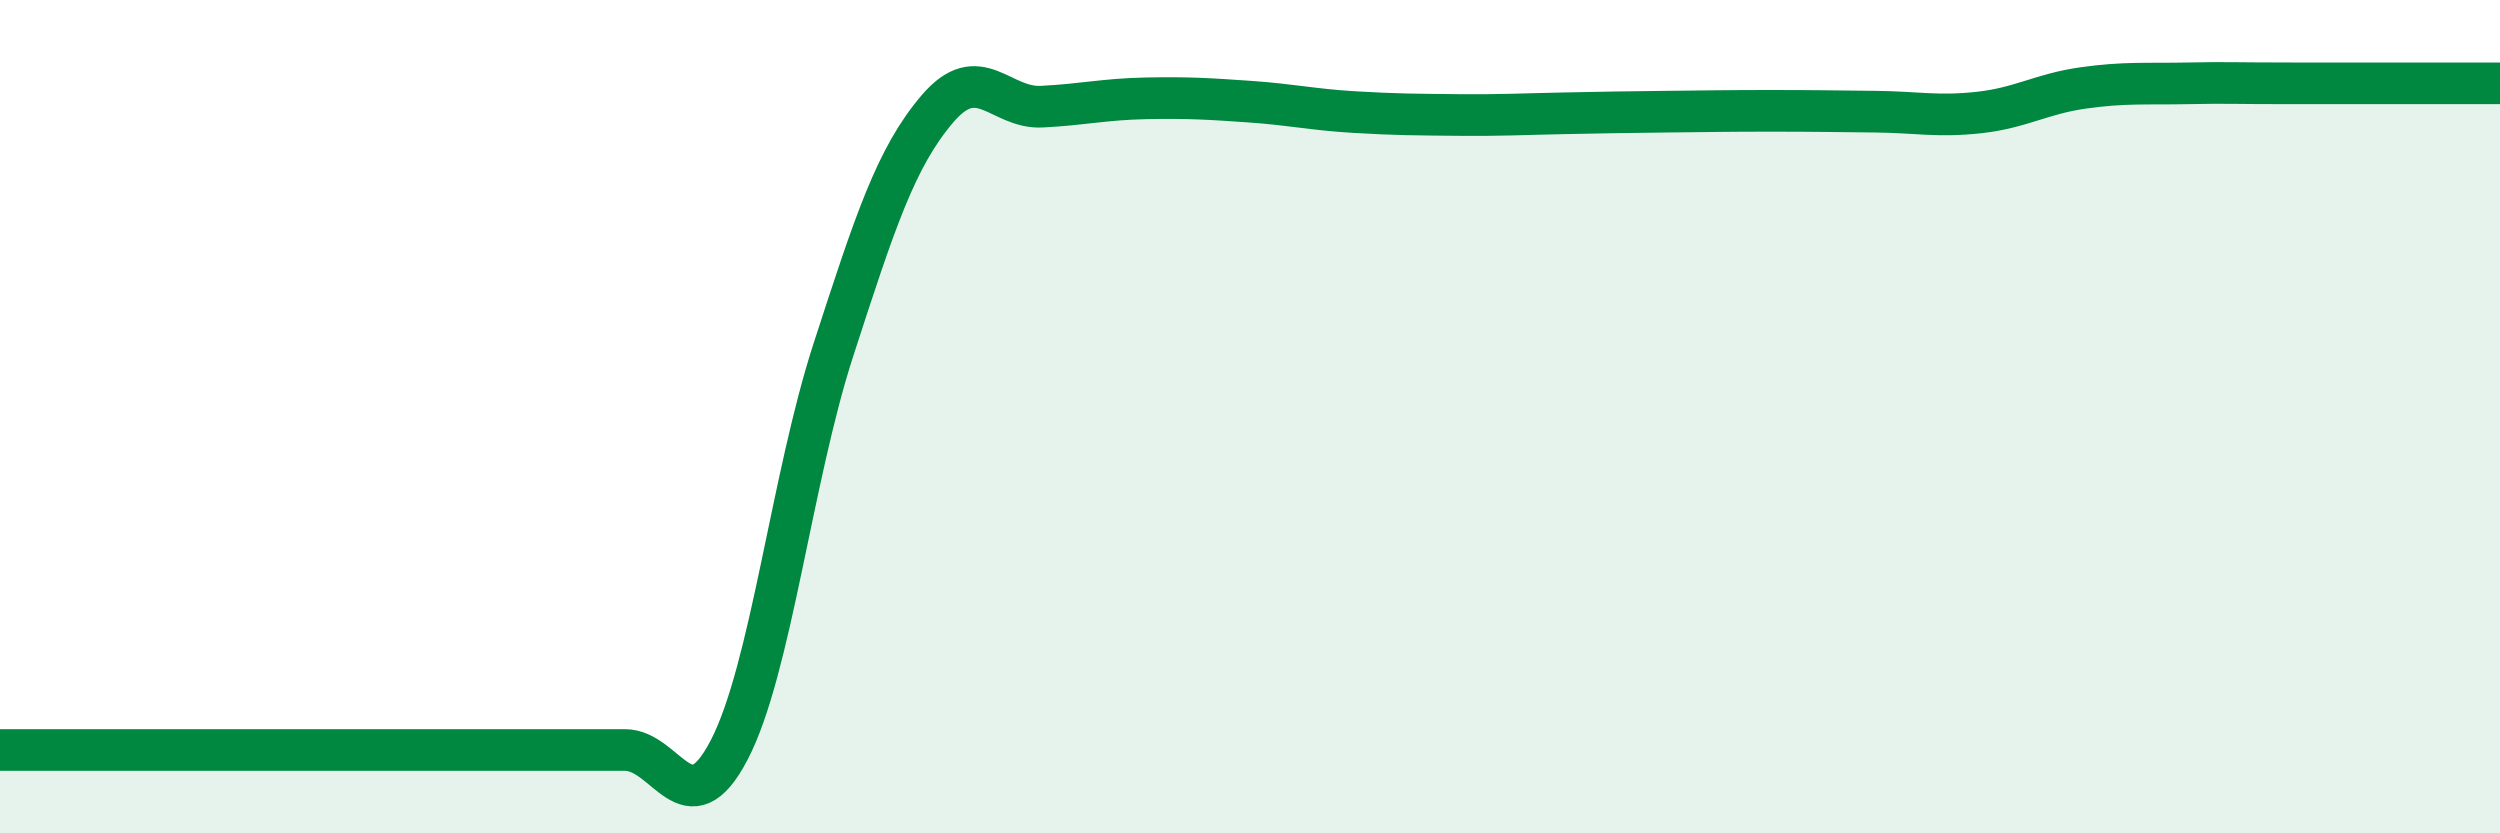 
    <svg width="60" height="20" viewBox="0 0 60 20" xmlns="http://www.w3.org/2000/svg">
      <path
        d="M 0,18 C 0.5,18 1.5,18 2.5,18 C 3.5,18 4,18 5,18 C 6,18 6.5,18 7.5,18 C 8.5,18 9,18 10,18 C 11,18 11.5,18 12.5,18 C 13.5,18 14,18 15,18 C 16,18 16.5,19.92 17.5,18 C 18.5,16.08 19,11.48 20,8.4 C 21,5.32 21.5,3.78 22.5,2.61 C 23.5,1.44 24,2.61 25,2.56 C 26,2.51 26.5,2.38 27.5,2.36 C 28.5,2.34 29,2.37 30,2.44 C 31,2.51 31.5,2.63 32.5,2.69 C 33.5,2.75 34,2.75 35,2.76 C 36,2.77 36.5,2.74 37.5,2.72 C 38.5,2.7 39,2.69 40,2.68 C 41,2.67 41.5,2.66 42.5,2.66 C 43.5,2.66 44,2.67 45,2.68 C 46,2.69 46.5,2.81 47.5,2.7 C 48.5,2.59 49,2.25 50,2.11 C 51,1.97 51.5,2.02 52.5,2 C 53.5,1.98 53.5,2 55,2 C 56.5,2 59,2 60,2L60 20L0 20Z"
        fill="#008740"
        opacity="0.1"
        stroke-linecap="round"
        stroke-linejoin="round"
      />
      <path
        d="M 0,18 C 0.5,18 1.5,18 2.5,18 C 3.5,18 4,18 5,18 C 6,18 6.5,18 7.5,18 C 8.5,18 9,18 10,18 C 11,18 11.5,18 12.5,18 C 13.5,18 14,18 15,18 C 16,18 16.5,19.92 17.5,18 C 18.5,16.08 19,11.48 20,8.4 C 21,5.32 21.5,3.78 22.5,2.61 C 23.5,1.44 24,2.61 25,2.56 C 26,2.51 26.5,2.38 27.5,2.36 C 28.5,2.34 29,2.37 30,2.44 C 31,2.51 31.5,2.63 32.5,2.69 C 33.5,2.75 34,2.75 35,2.76 C 36,2.77 36.5,2.74 37.5,2.72 C 38.5,2.7 39,2.69 40,2.68 C 41,2.67 41.5,2.66 42.5,2.66 C 43.5,2.66 44,2.67 45,2.68 C 46,2.69 46.5,2.81 47.5,2.7 C 48.5,2.59 49,2.25 50,2.11 C 51,1.97 51.5,2.02 52.5,2 C 53.5,1.98 53.5,2 55,2 C 56.5,2 59,2 60,2"
        stroke="#008740"
        stroke-width="1"
        fill="none"
        stroke-linecap="round"
        stroke-linejoin="round"
      />
    </svg>
  